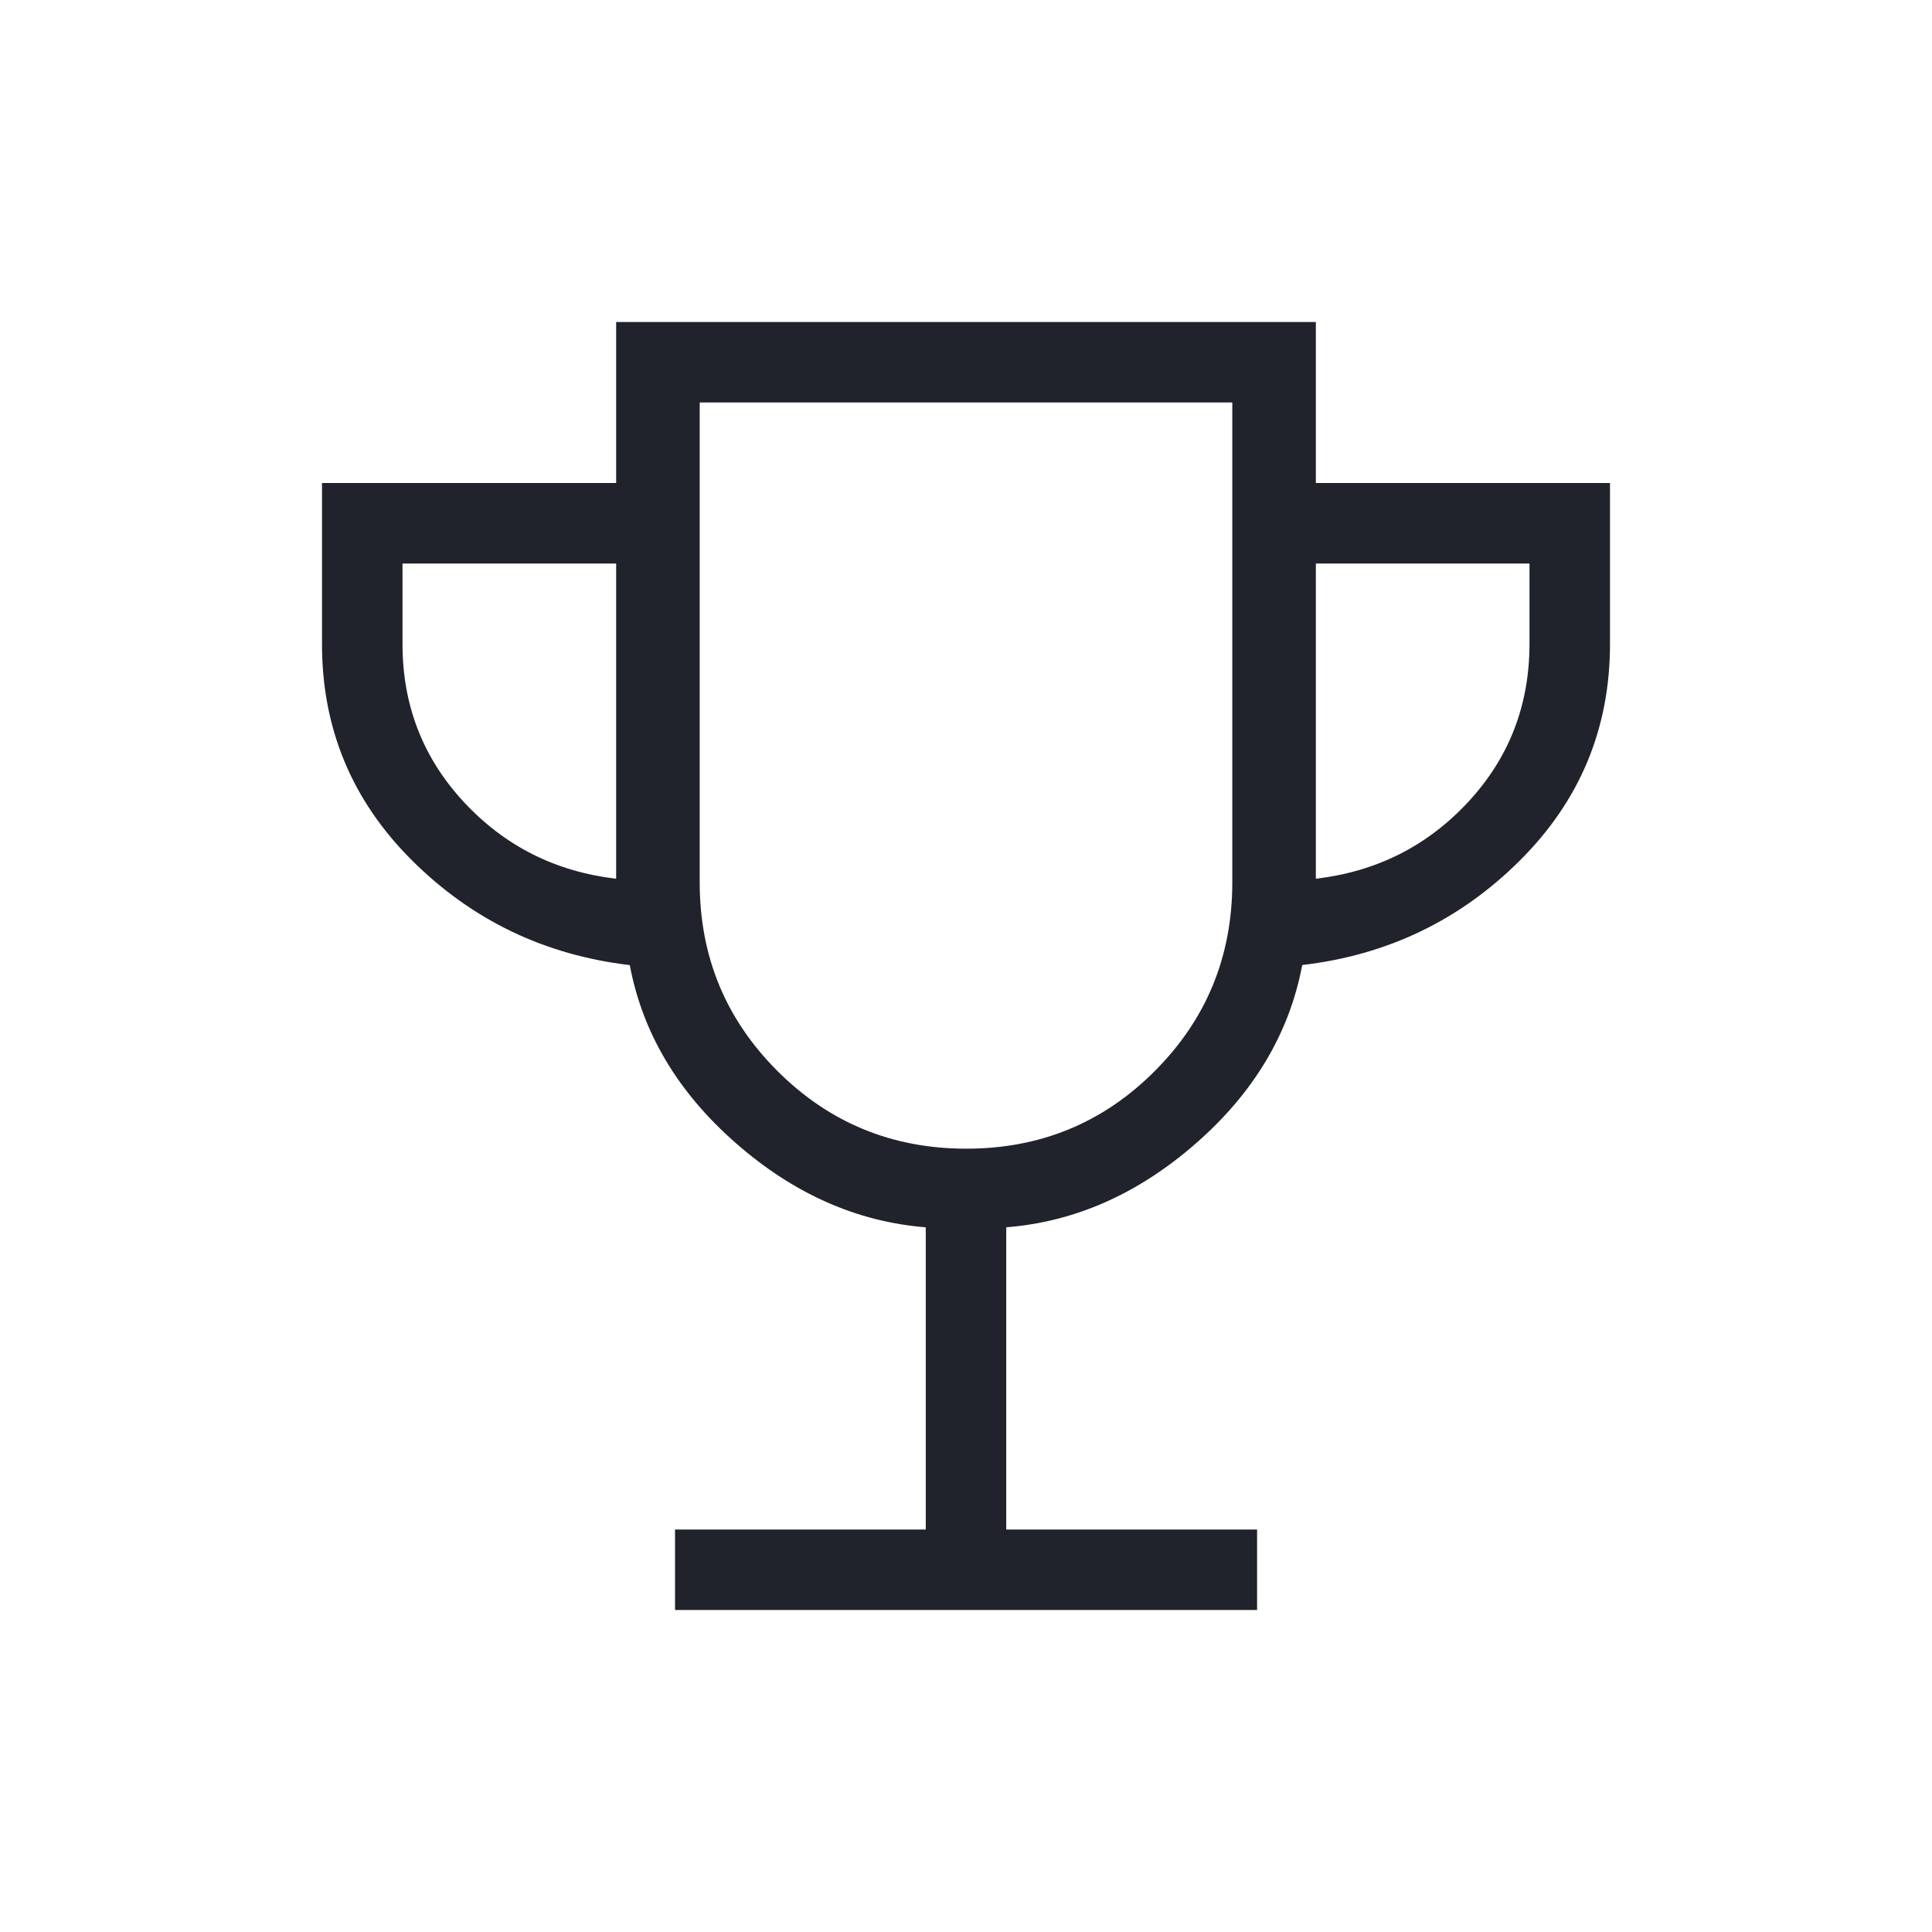 <svg xmlns="http://www.w3.org/2000/svg" fill="none" viewBox="0 0 36 36" height="36" width="36">
<path fill="#20232C" d="M12.578 30V28.5H17.25V22.869C15.967 22.767 14.787 22.244 13.71 21.299C12.631 20.354 11.973 19.248 11.735 17.983C10.149 17.797 8.796 17.146 7.677 16.032C6.558 14.918 5.999 13.574 6 12V9H11.481V6H24.519V9H30V12C30 13.573 29.441 14.917 28.323 16.032C27.205 17.147 25.852 17.797 24.265 17.982C24.027 19.248 23.369 20.354 22.291 21.299C21.213 22.244 20.033 22.767 18.75 22.869V28.5H23.424V30H12.578ZM11.481 16.374V10.5H7.5V12C7.5 13.142 7.881 14.123 8.643 14.944C9.405 15.765 10.351 16.242 11.481 16.374ZM18.006 21.404C19.386 21.404 20.557 20.921 21.519 19.956C22.481 18.992 22.962 17.82 22.962 16.442V7.5H13.038V16.443C13.038 17.821 13.521 18.992 14.487 19.957C15.453 20.922 16.626 21.404 18.006 21.404ZM24.519 16.374C25.65 16.241 26.596 15.764 27.357 14.944C28.118 14.124 28.499 13.143 28.5 12V10.5H24.519V16.374Z"></path>
</svg>
